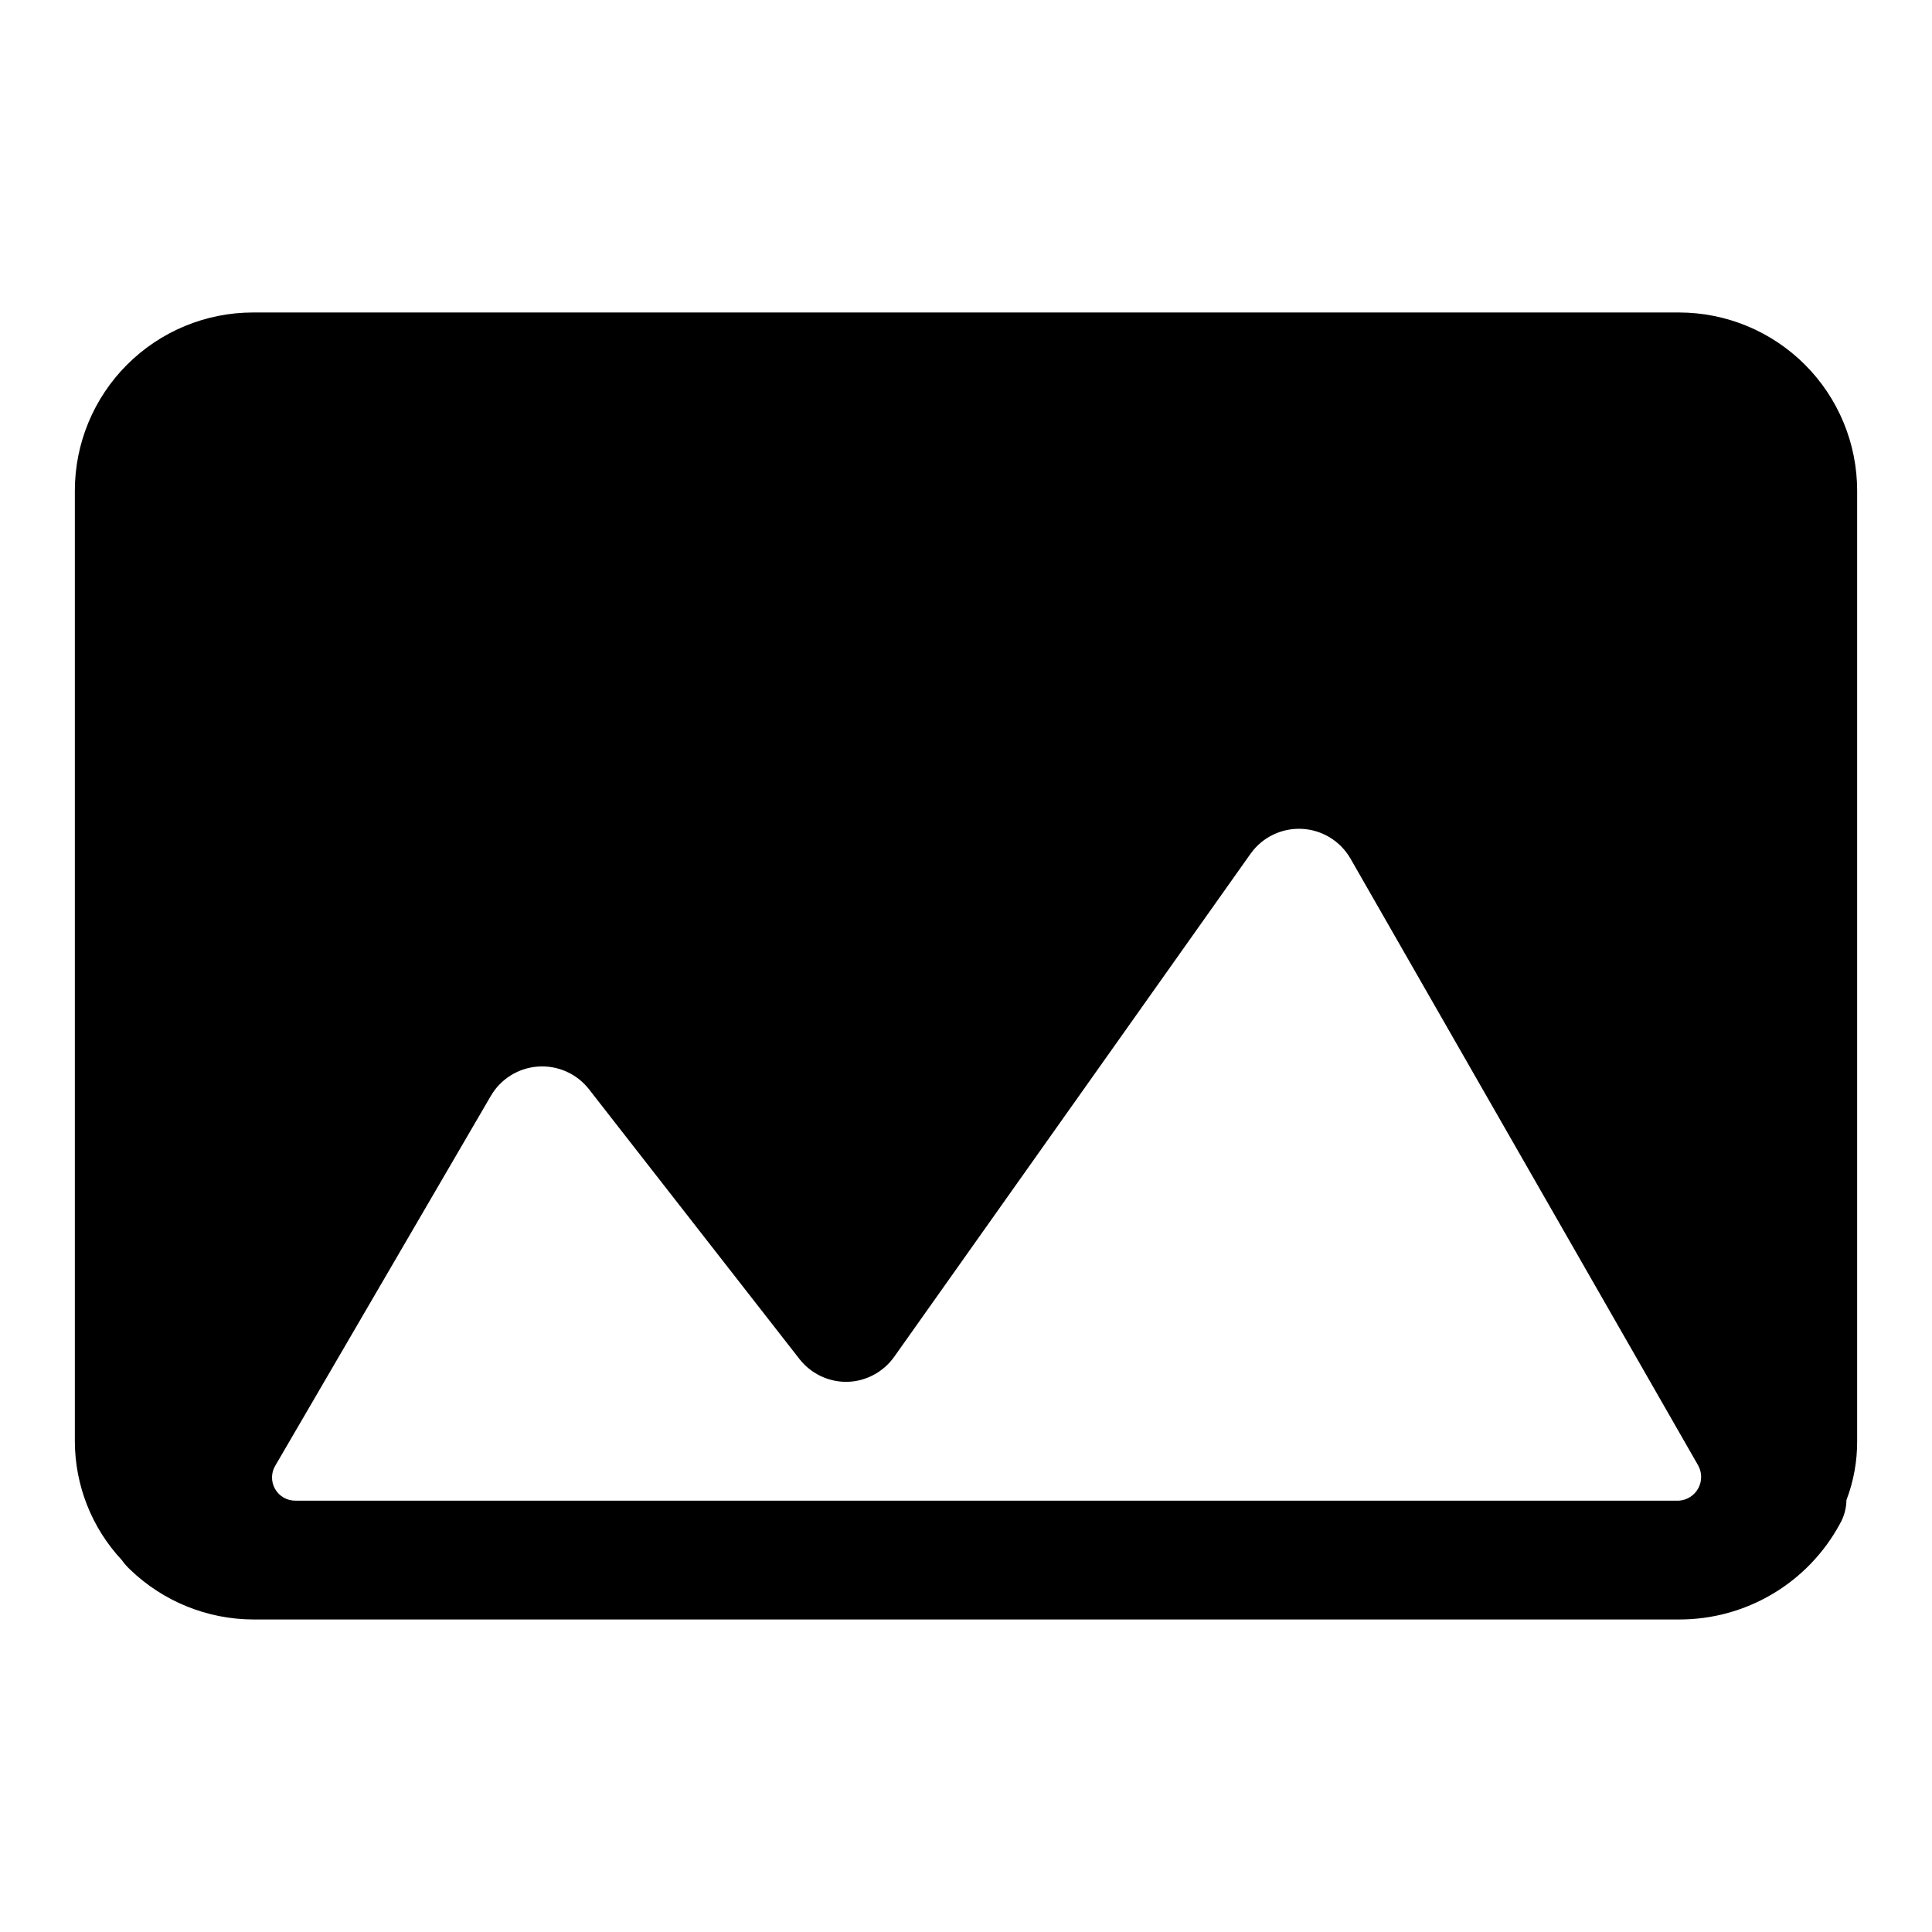 <?xml version="1.0" encoding="UTF-8"?>
<!-- Uploaded to: SVG Repo, www.svgrepo.com, Generator: SVG Repo Mixer Tools -->
<svg fill="#000000" width="800px" height="800px" version="1.1" viewBox="144 144 512 512" xmlns="http://www.w3.org/2000/svg">
 <path d="m588.93 226.81h-377.86c-12.527 0-24.539 4.977-33.398 13.836-8.859 8.855-13.836 20.871-13.836 33.398v251.9c0.023 11.691 4.465 22.941 12.441 31.488 0.648 0.914 1.387 1.758 2.203 2.519 8.754 8.441 20.43 13.176 32.59 13.227h377.86c8.742 0.027 17.324-2.316 24.836-6.781 7.512-4.461 13.676-10.879 17.832-18.566 1.102-1.918 1.695-4.086 1.73-6.297 1.898-4.977 2.859-10.262 2.836-15.59v-251.9c0-12.527-4.977-24.543-13.836-33.398-8.855-8.859-20.871-13.836-33.398-13.836zm0 314.88h-366.52c-2.277 0.066-4.402-1.129-5.523-3.109-1.121-1.98-1.059-4.422 0.168-6.336l56.996-97.773c2.609-4.516 7.285-7.445 12.488-7.82 5.203-0.379 10.254 1.844 13.488 5.934l55.891 71.637v-0.004c3.039 3.848 7.695 6.059 12.598 5.984 4.953-0.125 9.562-2.574 12.438-6.613l94.465-133.35c3.106-4.359 8.219-6.84 13.566-6.586 5.348 0.254 10.203 3.211 12.883 7.844l92.102 160.75c1.094 1.883 1.137 4.199 0.109 6.125-1.023 1.922-2.973 3.18-5.148 3.32z"/>
</svg>